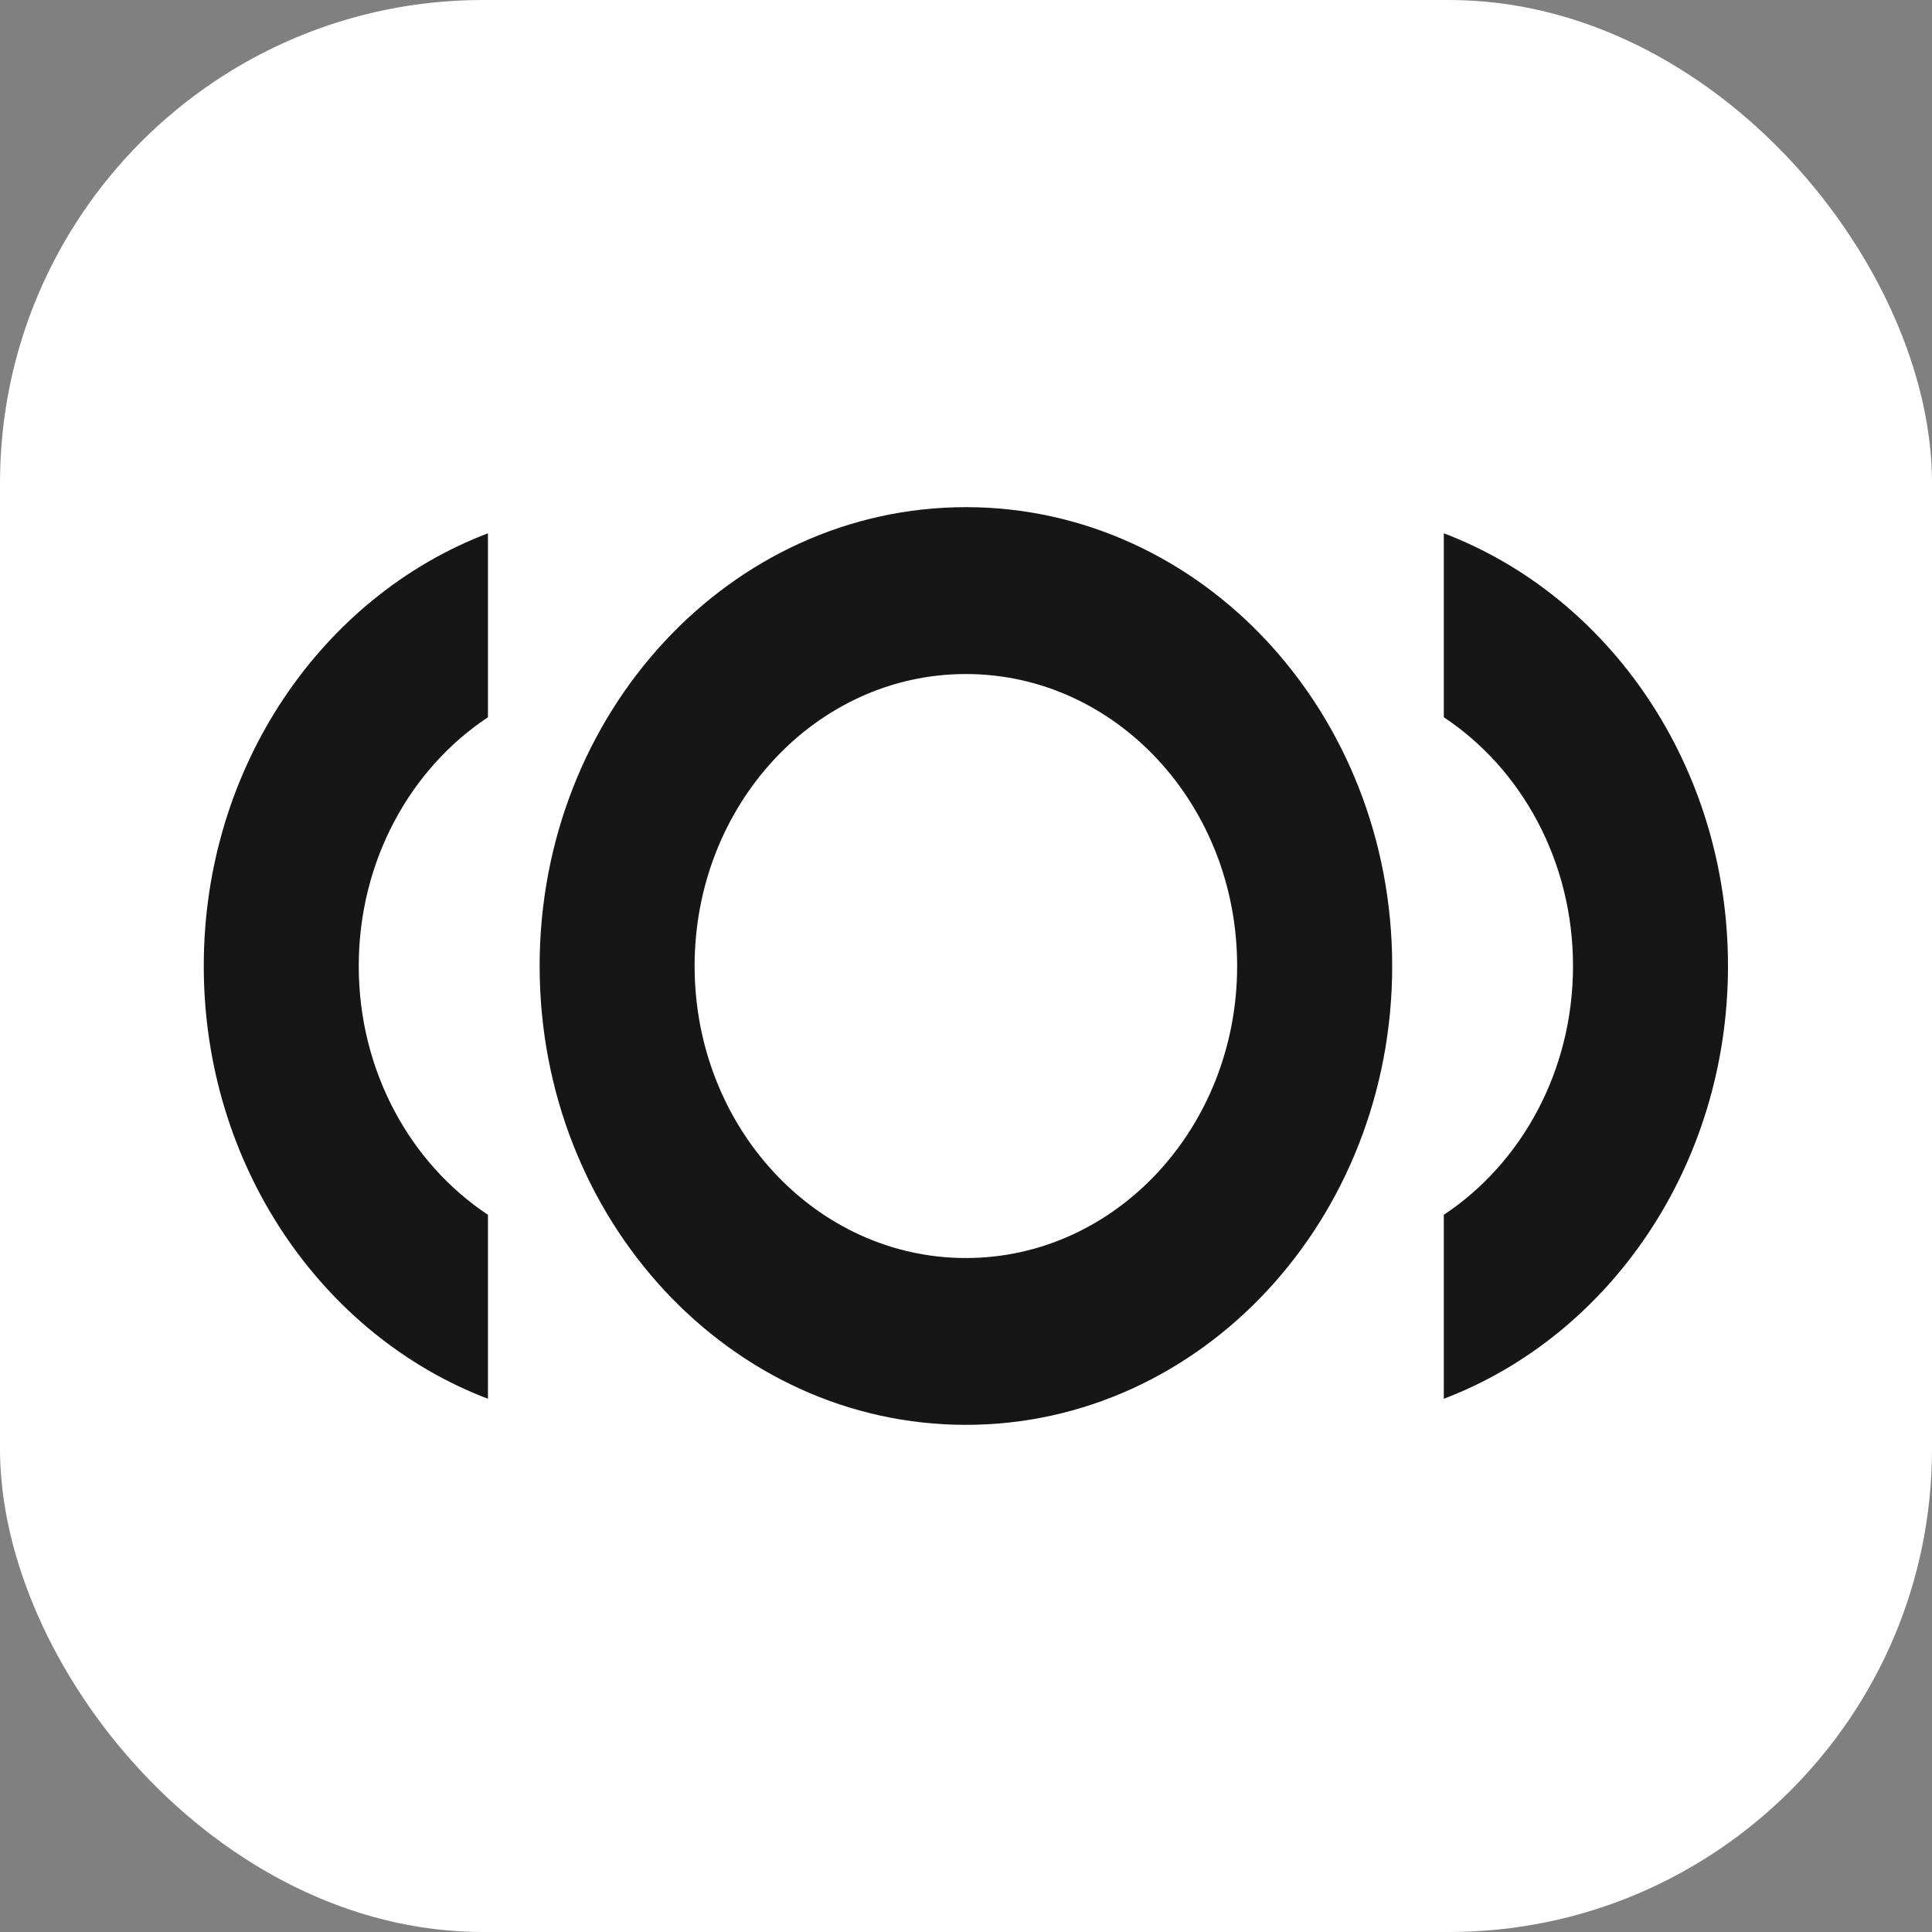 <svg width="32" height="32" viewBox="0 0 32 32" fill="none" xmlns="http://www.w3.org/2000/svg">
<rect x="0" y="0" width="32" height="32" fill="#808080" stroke="none"/>
<rect width="32" height="32" rx="8" fill="white"/>
<g clip-path="url(#clip0_3343_1052)">
<path fill-rule="evenodd" clip-rule="evenodd" d="M20.491 16C20.491 13.329 18.48 11.164 15.998 11.164C13.517 11.164 11.505 13.329 11.505 16C11.505 18.671 13.517 20.837 15.998 20.837C18.48 20.837 20.491 18.671 20.491 16ZM23.059 16C23.059 11.803 19.898 8.4 15.998 8.4C12.099 8.4 8.938 11.803 8.938 16C8.938 20.198 12.099 23.6 15.998 23.6C19.898 23.6 23.059 20.198 23.059 16ZM8.082 23.168C5.34 22.125 3.375 19.309 3.375 16C3.375 12.691 5.34 9.876 8.082 8.833V11.88C6.798 12.731 5.942 14.258 5.942 16C5.942 17.743 6.798 19.27 8.082 20.121V23.168ZM23.914 8.833C26.657 9.876 28.621 12.691 28.621 16C28.621 19.309 26.657 22.125 23.914 23.168V20.121C25.198 19.27 26.054 17.743 26.054 16C26.054 14.258 25.198 12.731 23.914 11.88V8.833Z" fill="#161616"/>
</g>
<defs>
<clipPath id="clip0_3343_1052">
<rect width="26" height="16" fill="white" transform="translate(3 8)"/>
</clipPath>
</defs>
</svg>
